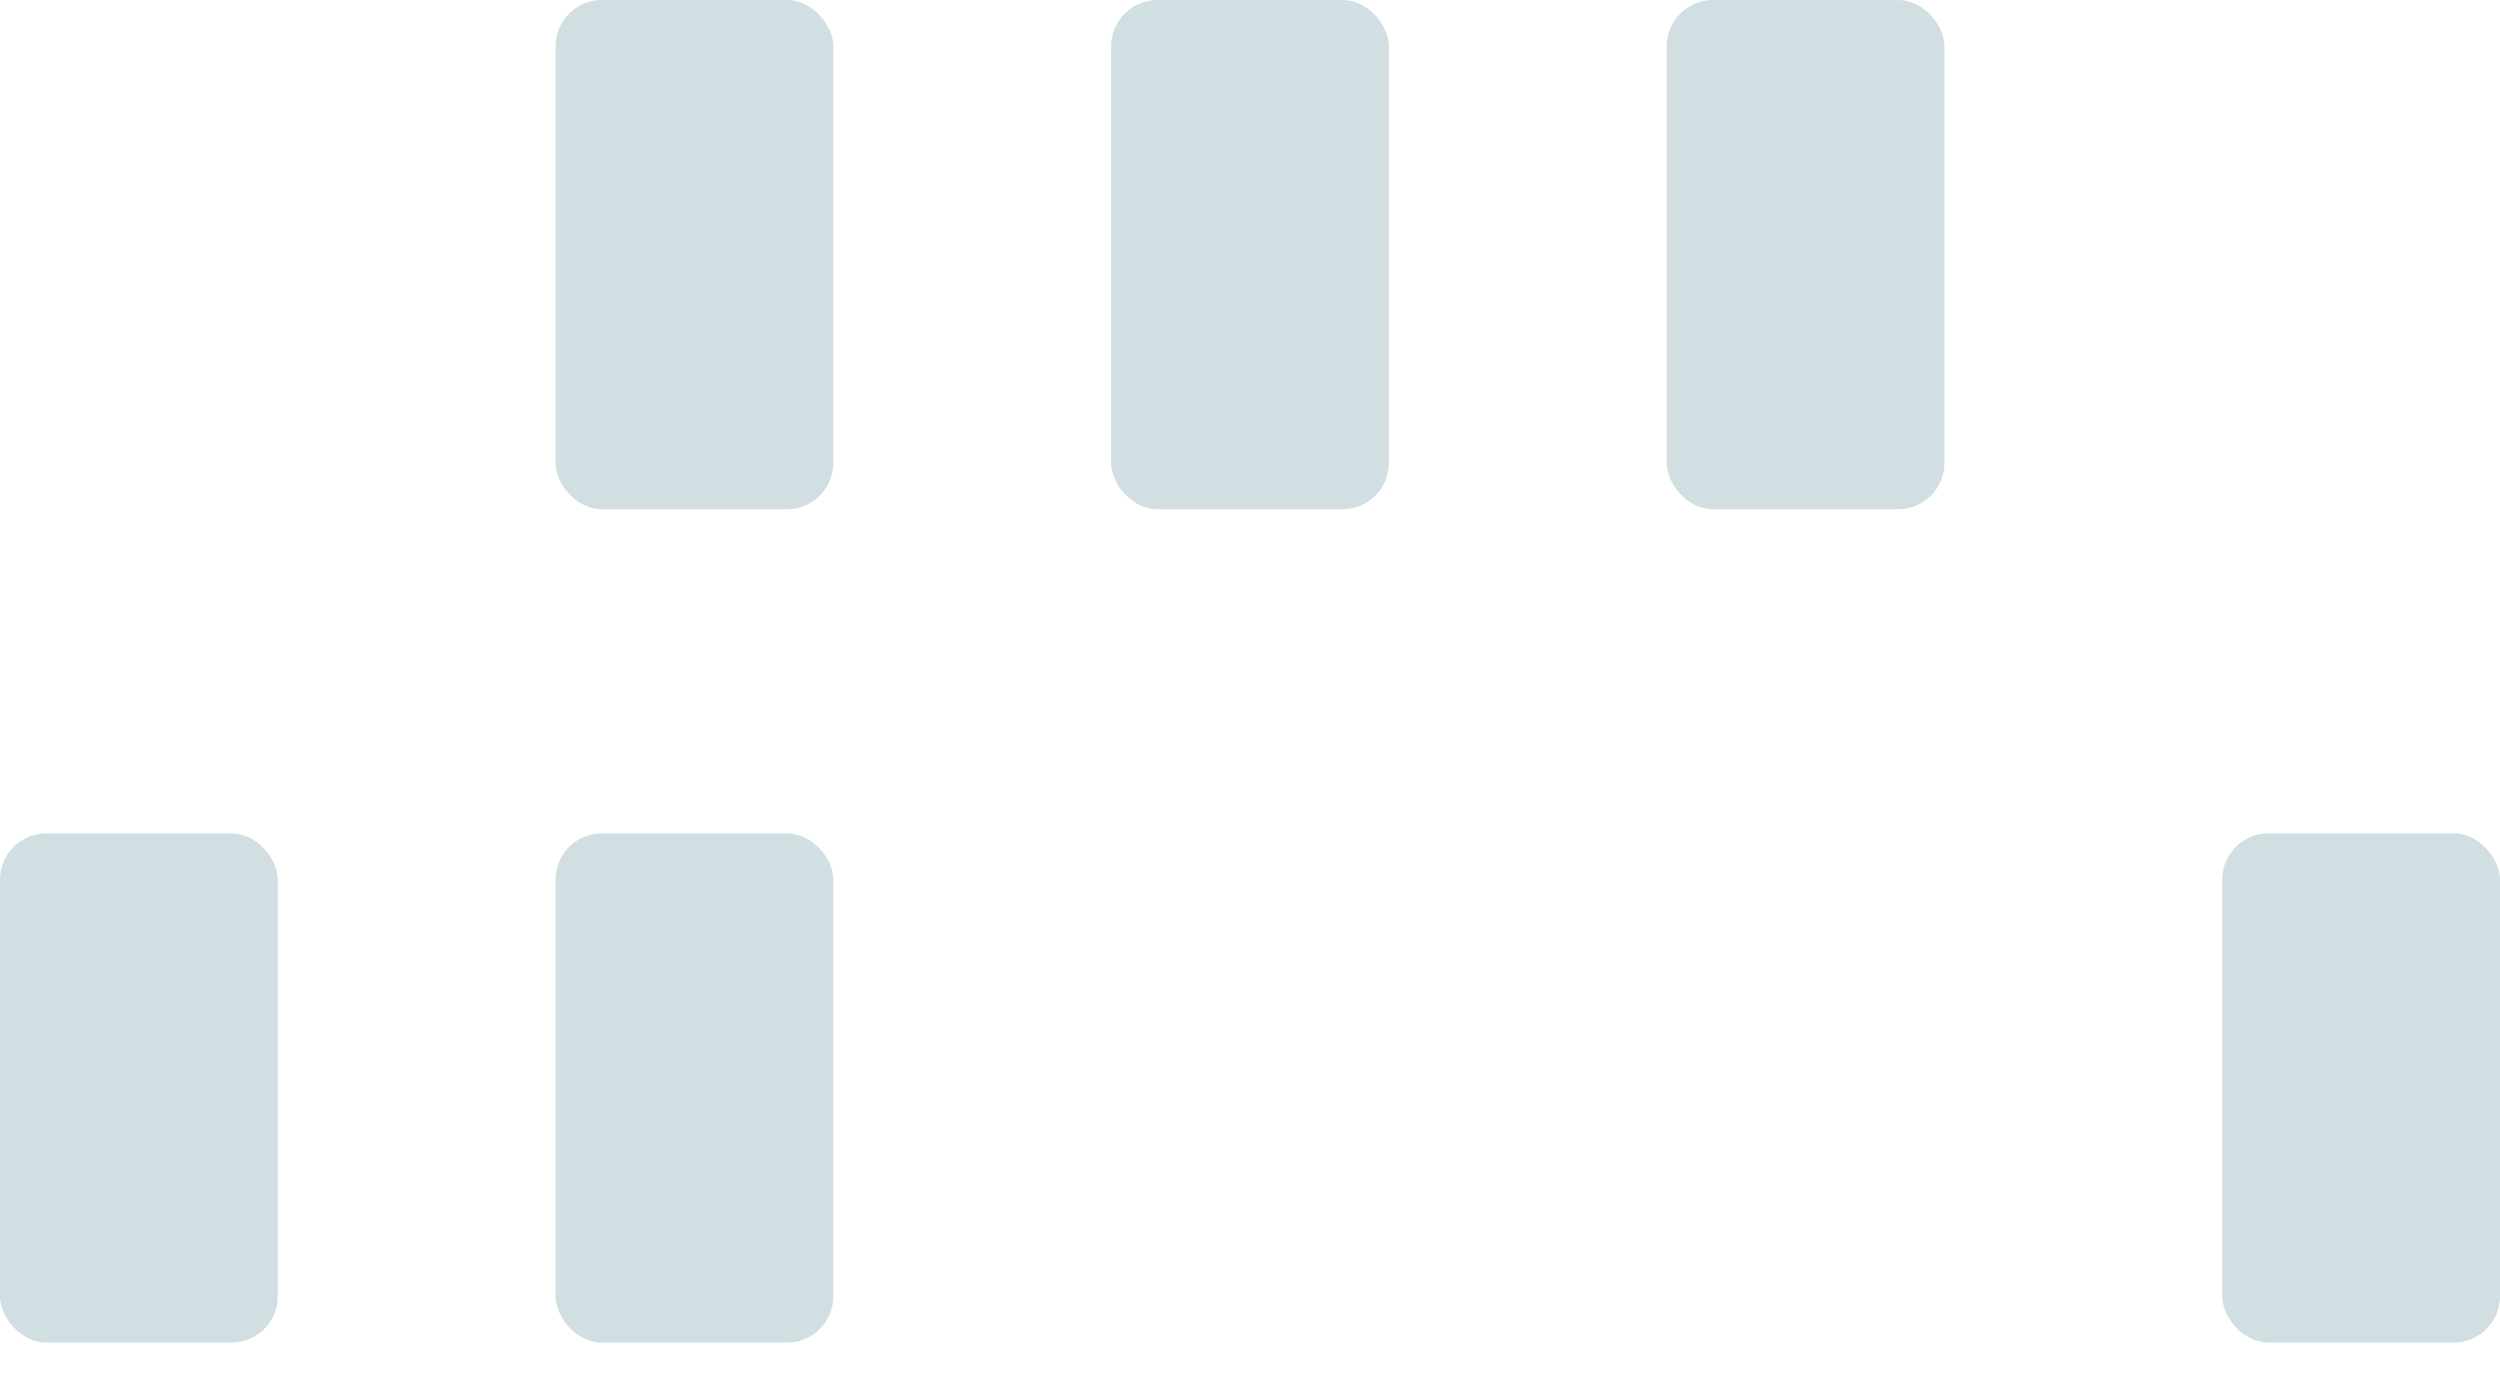 <?xml version="1.0" encoding="UTF-8"?> <svg xmlns="http://www.w3.org/2000/svg" width="27" height="15" viewBox="0 0 27 15" fill="none"> <rect y="9" width="3" height="5.5" rx="0.5" fill="#D2DFE2"></rect> <rect x="18" width="3" height="5.5" rx="0.5" fill="#D2DFE2"></rect> <rect x="6" y="9" width="3" height="5.5" rx="0.5" fill="#D2DFE2"></rect> <rect x="6" width="3" height="5.5" rx="0.5" fill="#D2DFE2"></rect> <rect x="12" width="3" height="5.5" rx="0.5" fill="#D2DFE2"></rect> <rect x="24" y="9" width="3" height="5.5" rx="0.5" fill="#D2DFE2"></rect> </svg> 